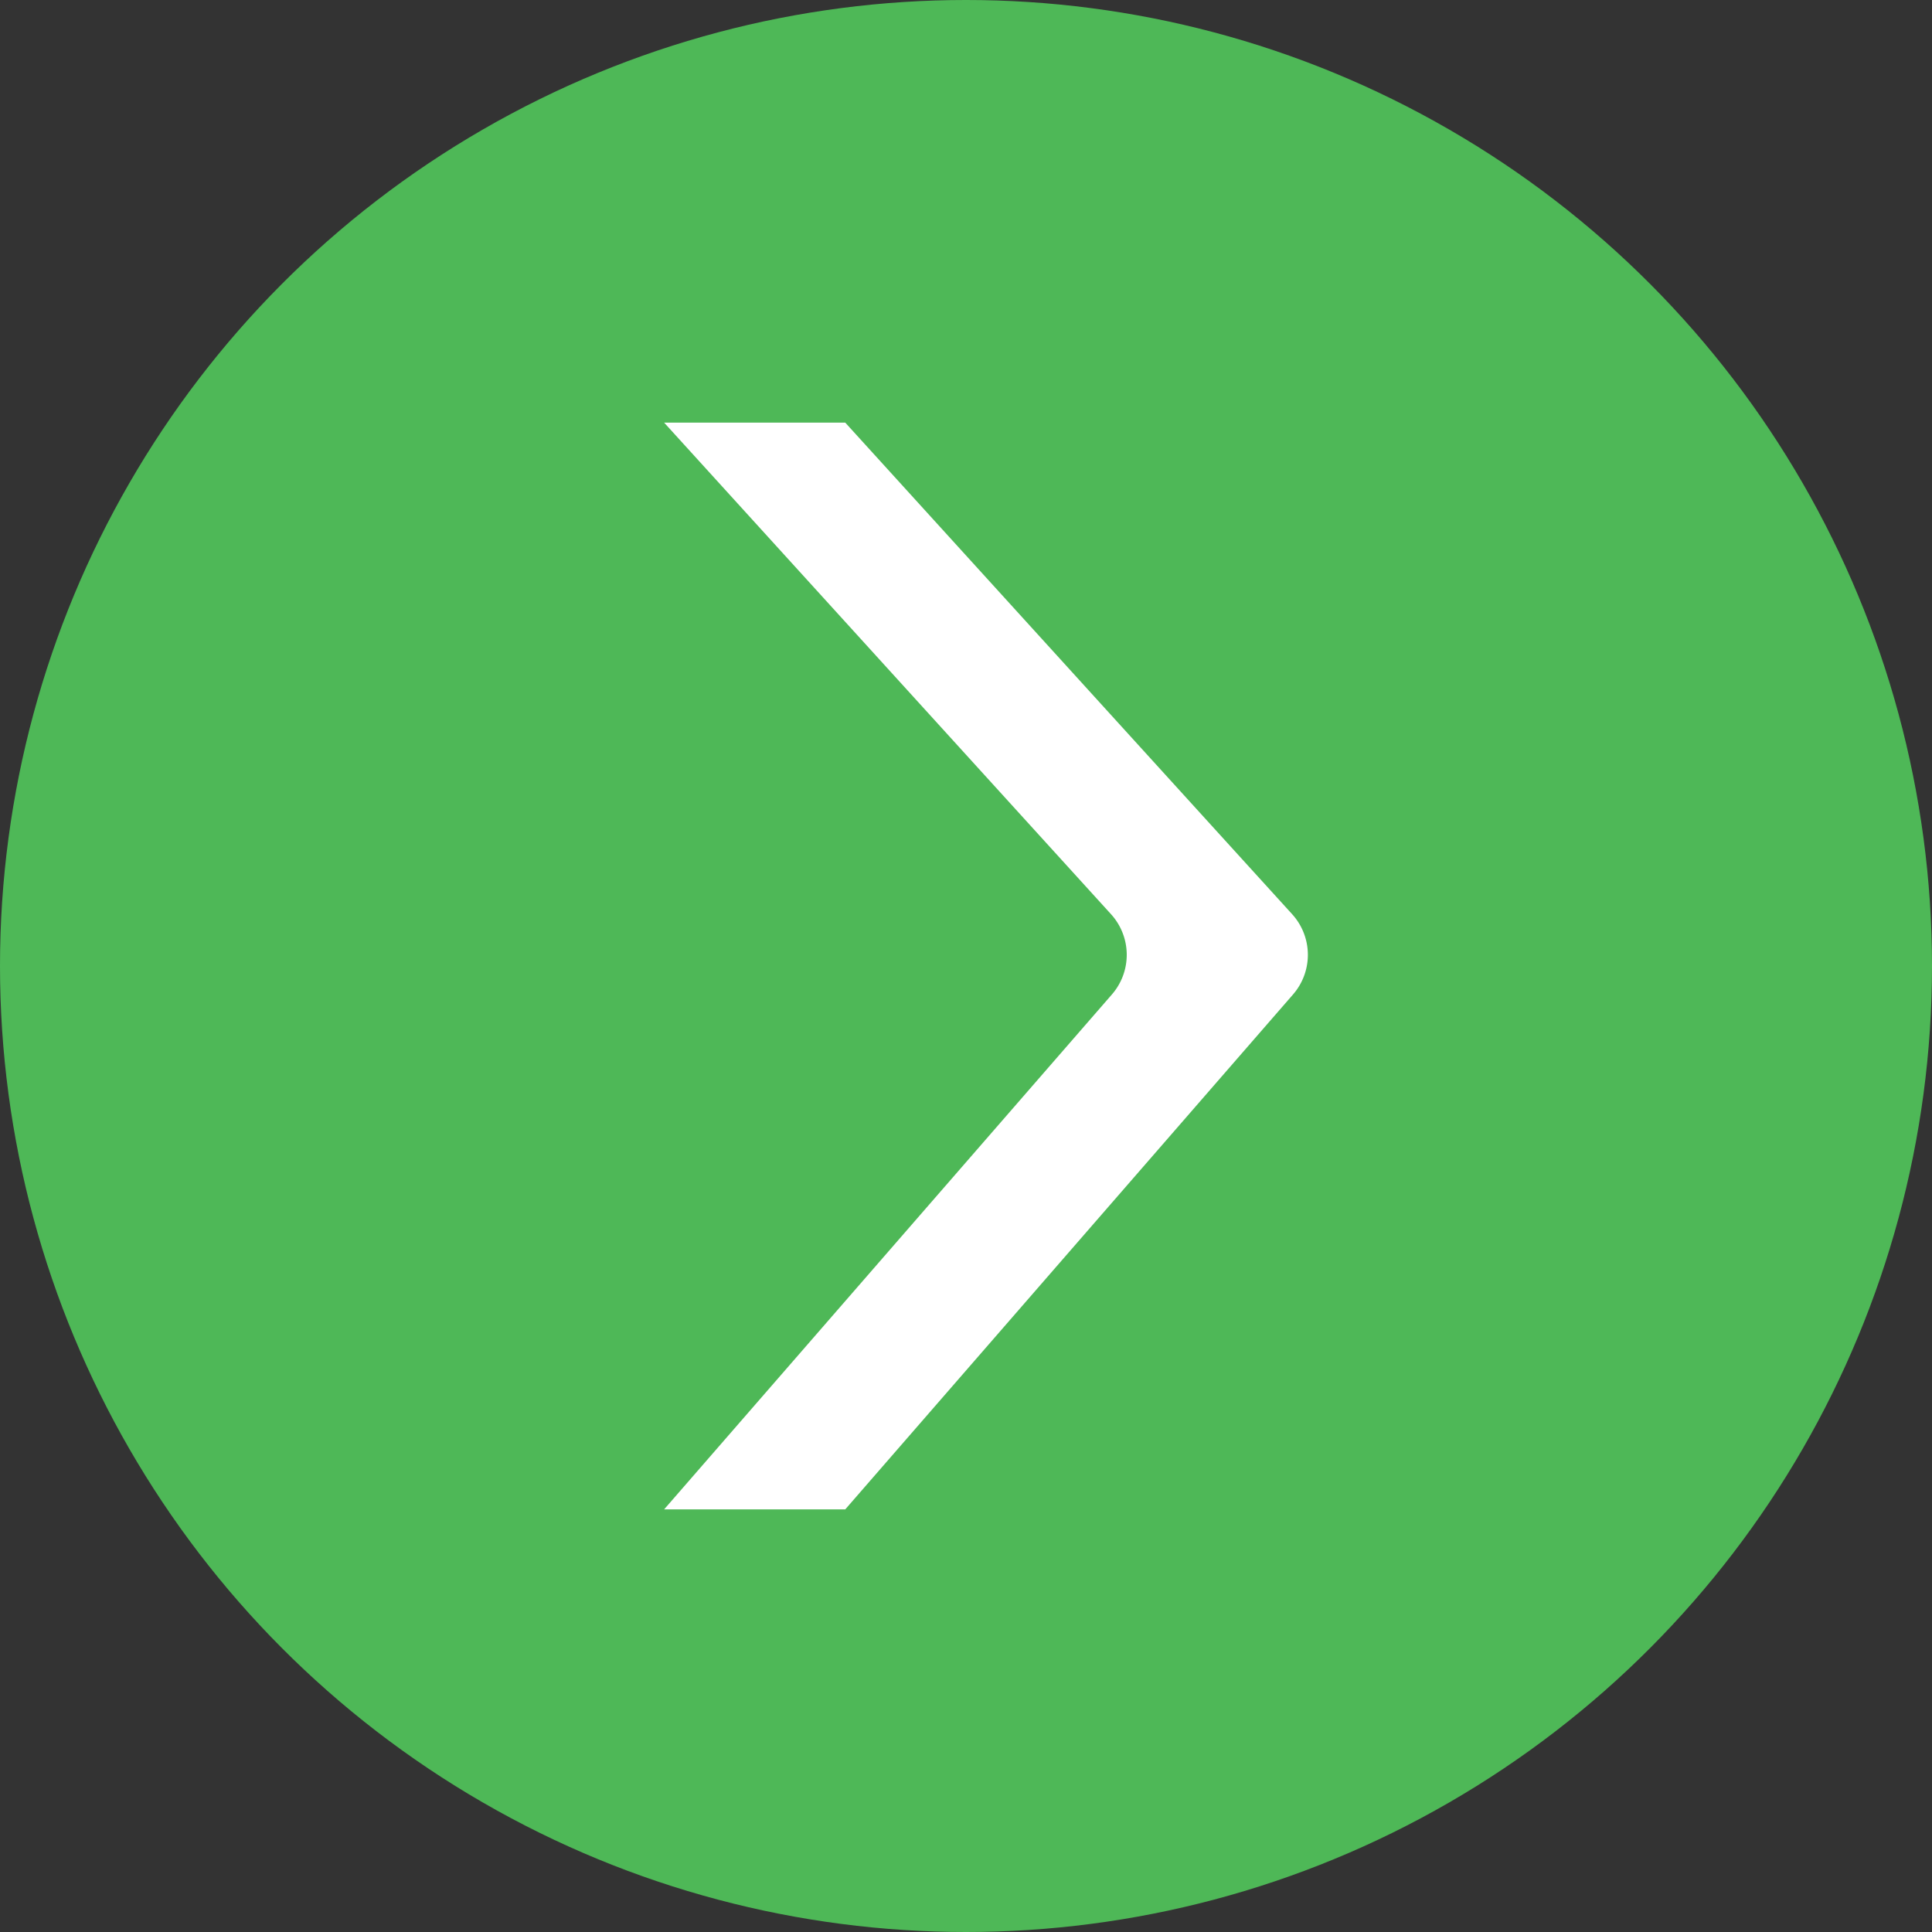 <svg xmlns="http://www.w3.org/2000/svg" width="32" height="32" fill="none" xmlns:v="https://vecta.io/nano"><rect width="100%" height="100%" fill="#333333" stroke="none"/><circle cx="16" cy="16" r="16" fill="#4eb857"/><path d="M11 7l7.402 8.142a1 1 0 0 1 .015 1.329L11 25h3l7.417-8.529a1 1 0 0 0-.015-1.329L14 7h-3z" fill="#fff"/></svg>